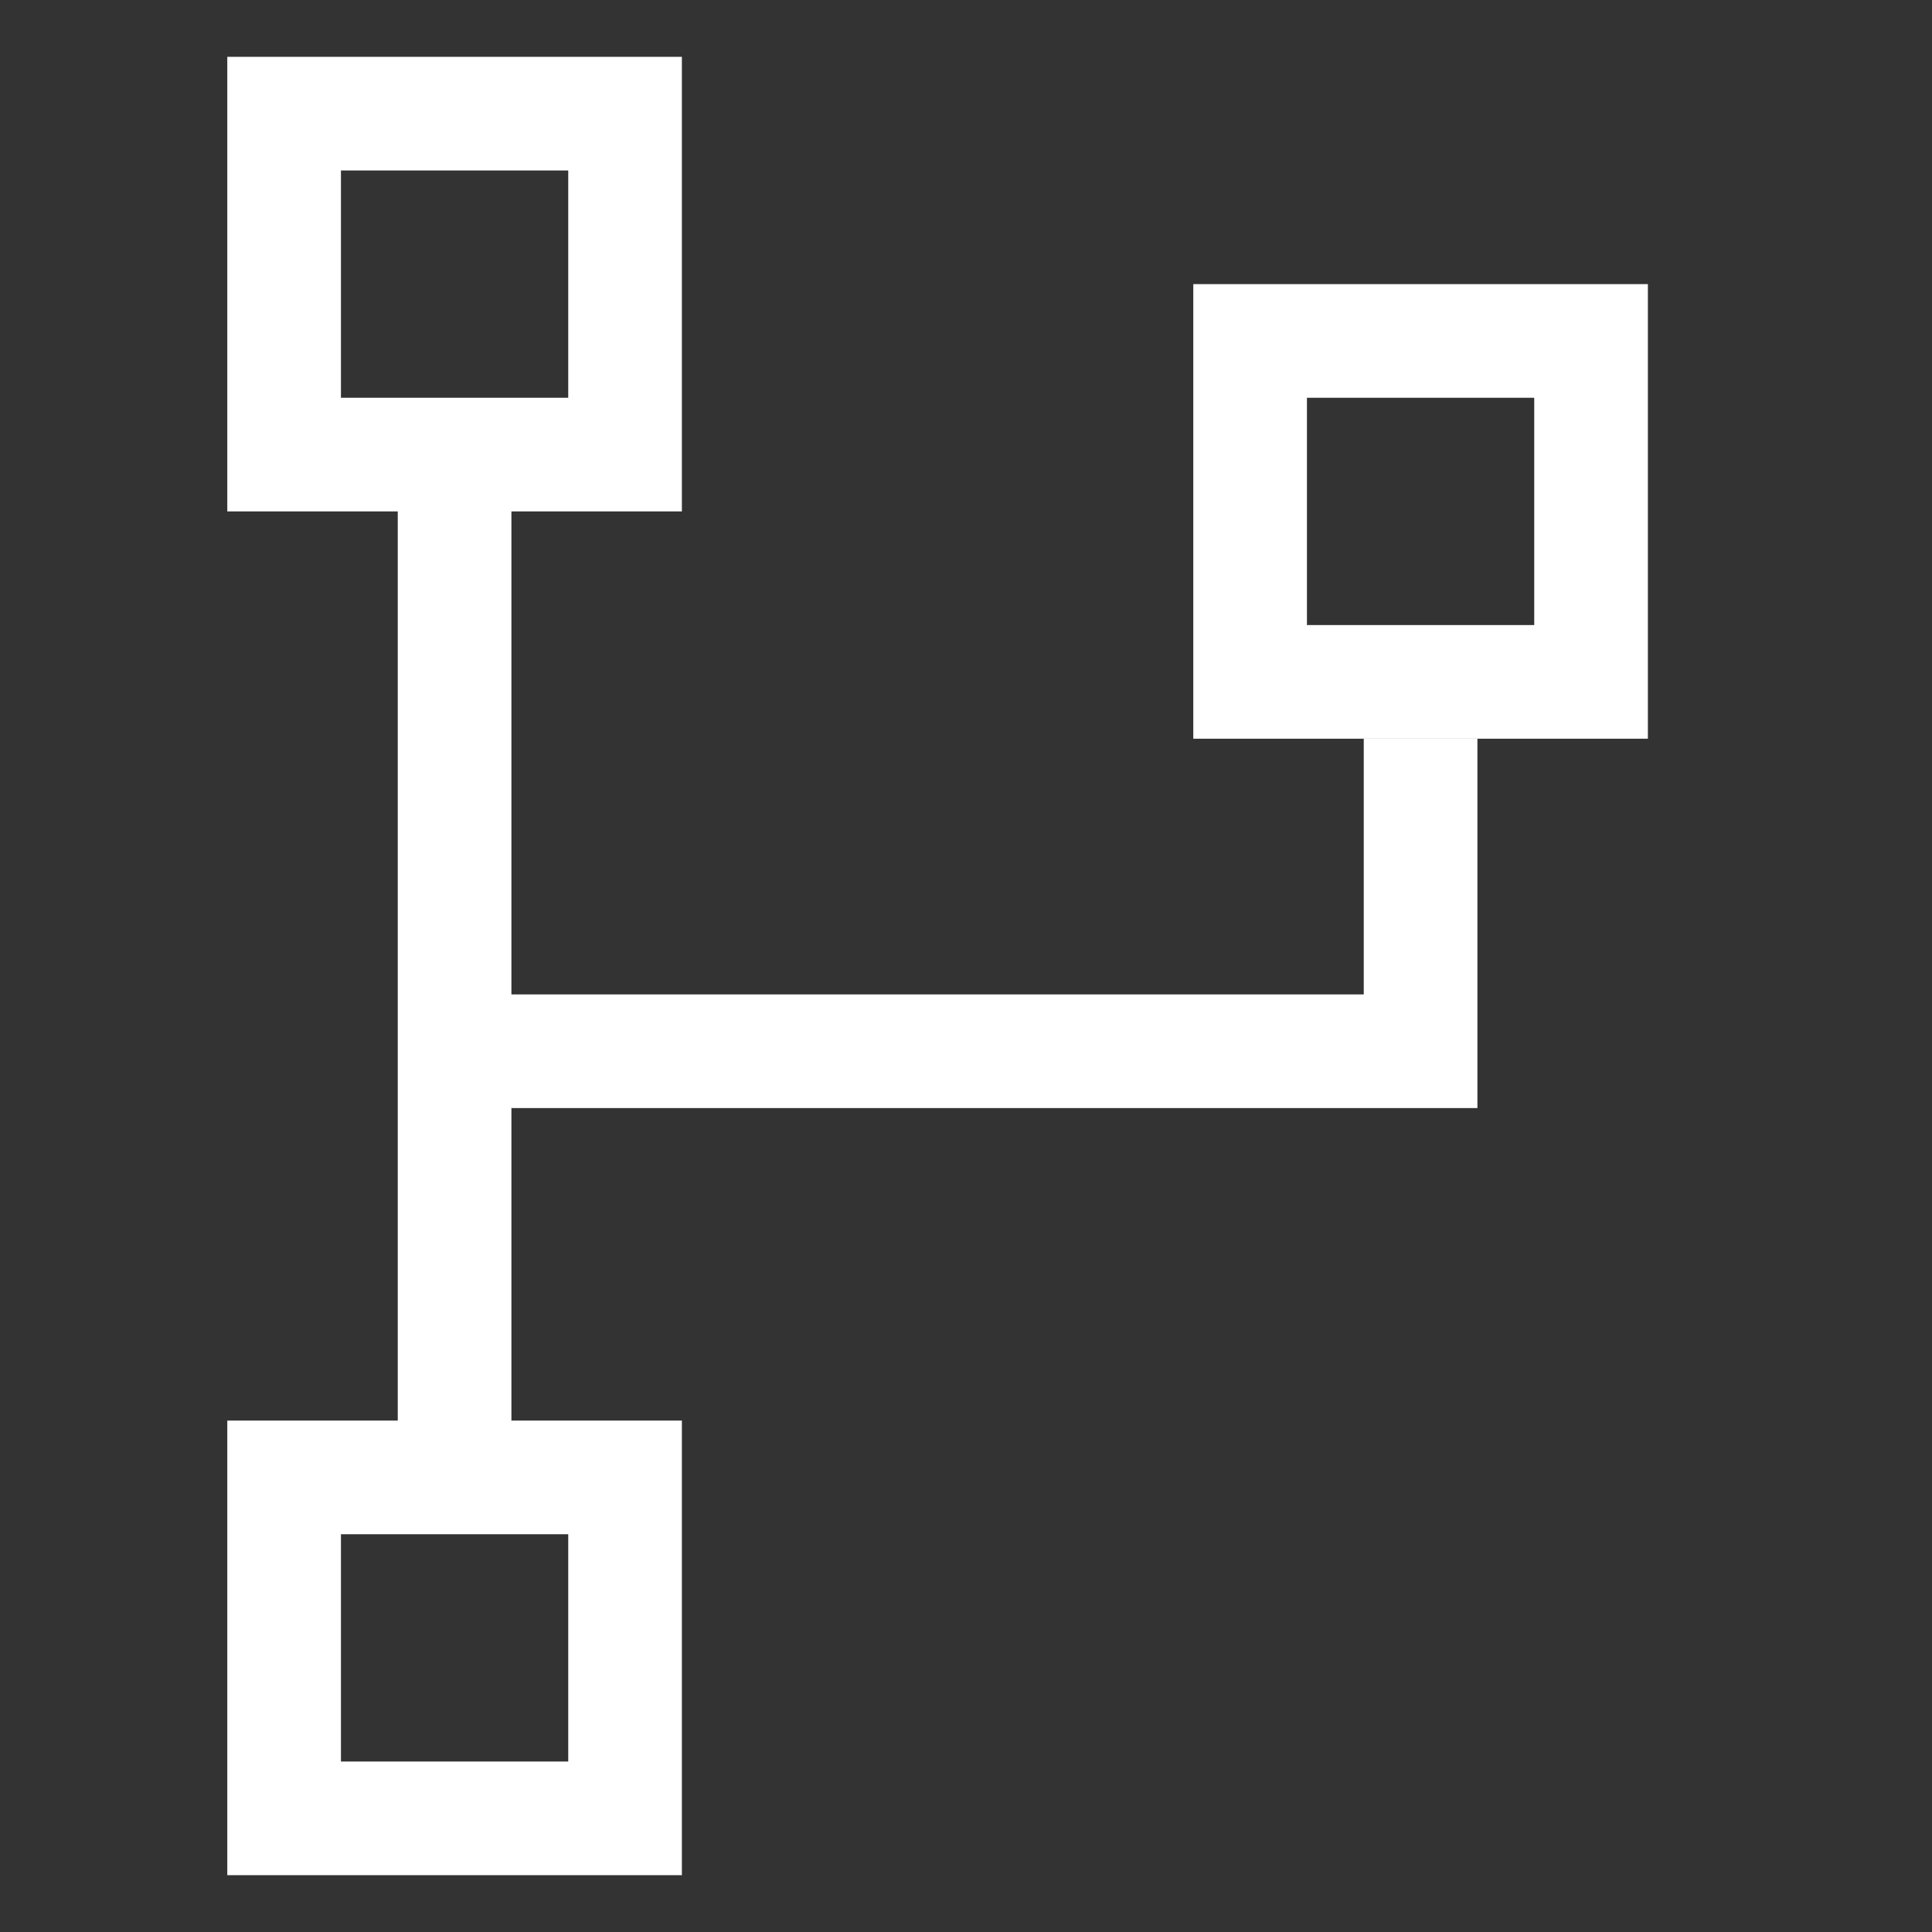 <svg width="34" height="34" viewBox="0 0 34 34" fill="none" xmlns="http://www.w3.org/2000/svg">
<rect x="0" y="0" width="34" height="34" fill="#333333" stroke="none"/>
<path d="M8 7.5L8 25.5" stroke="white" stroke-width="2"/>
<path d="M8 18.5H26H25V13" stroke="white" stroke-width="2"/>
<rect x="5" y="2" width="6" height="6" stroke="white" stroke-width="2"/>
<rect x="5" y="26" width="6" height="6" stroke="white" stroke-width="2"/>
<rect x="22" y="6" width="6" height="6" stroke="white" stroke-width="2"/>
</svg>
